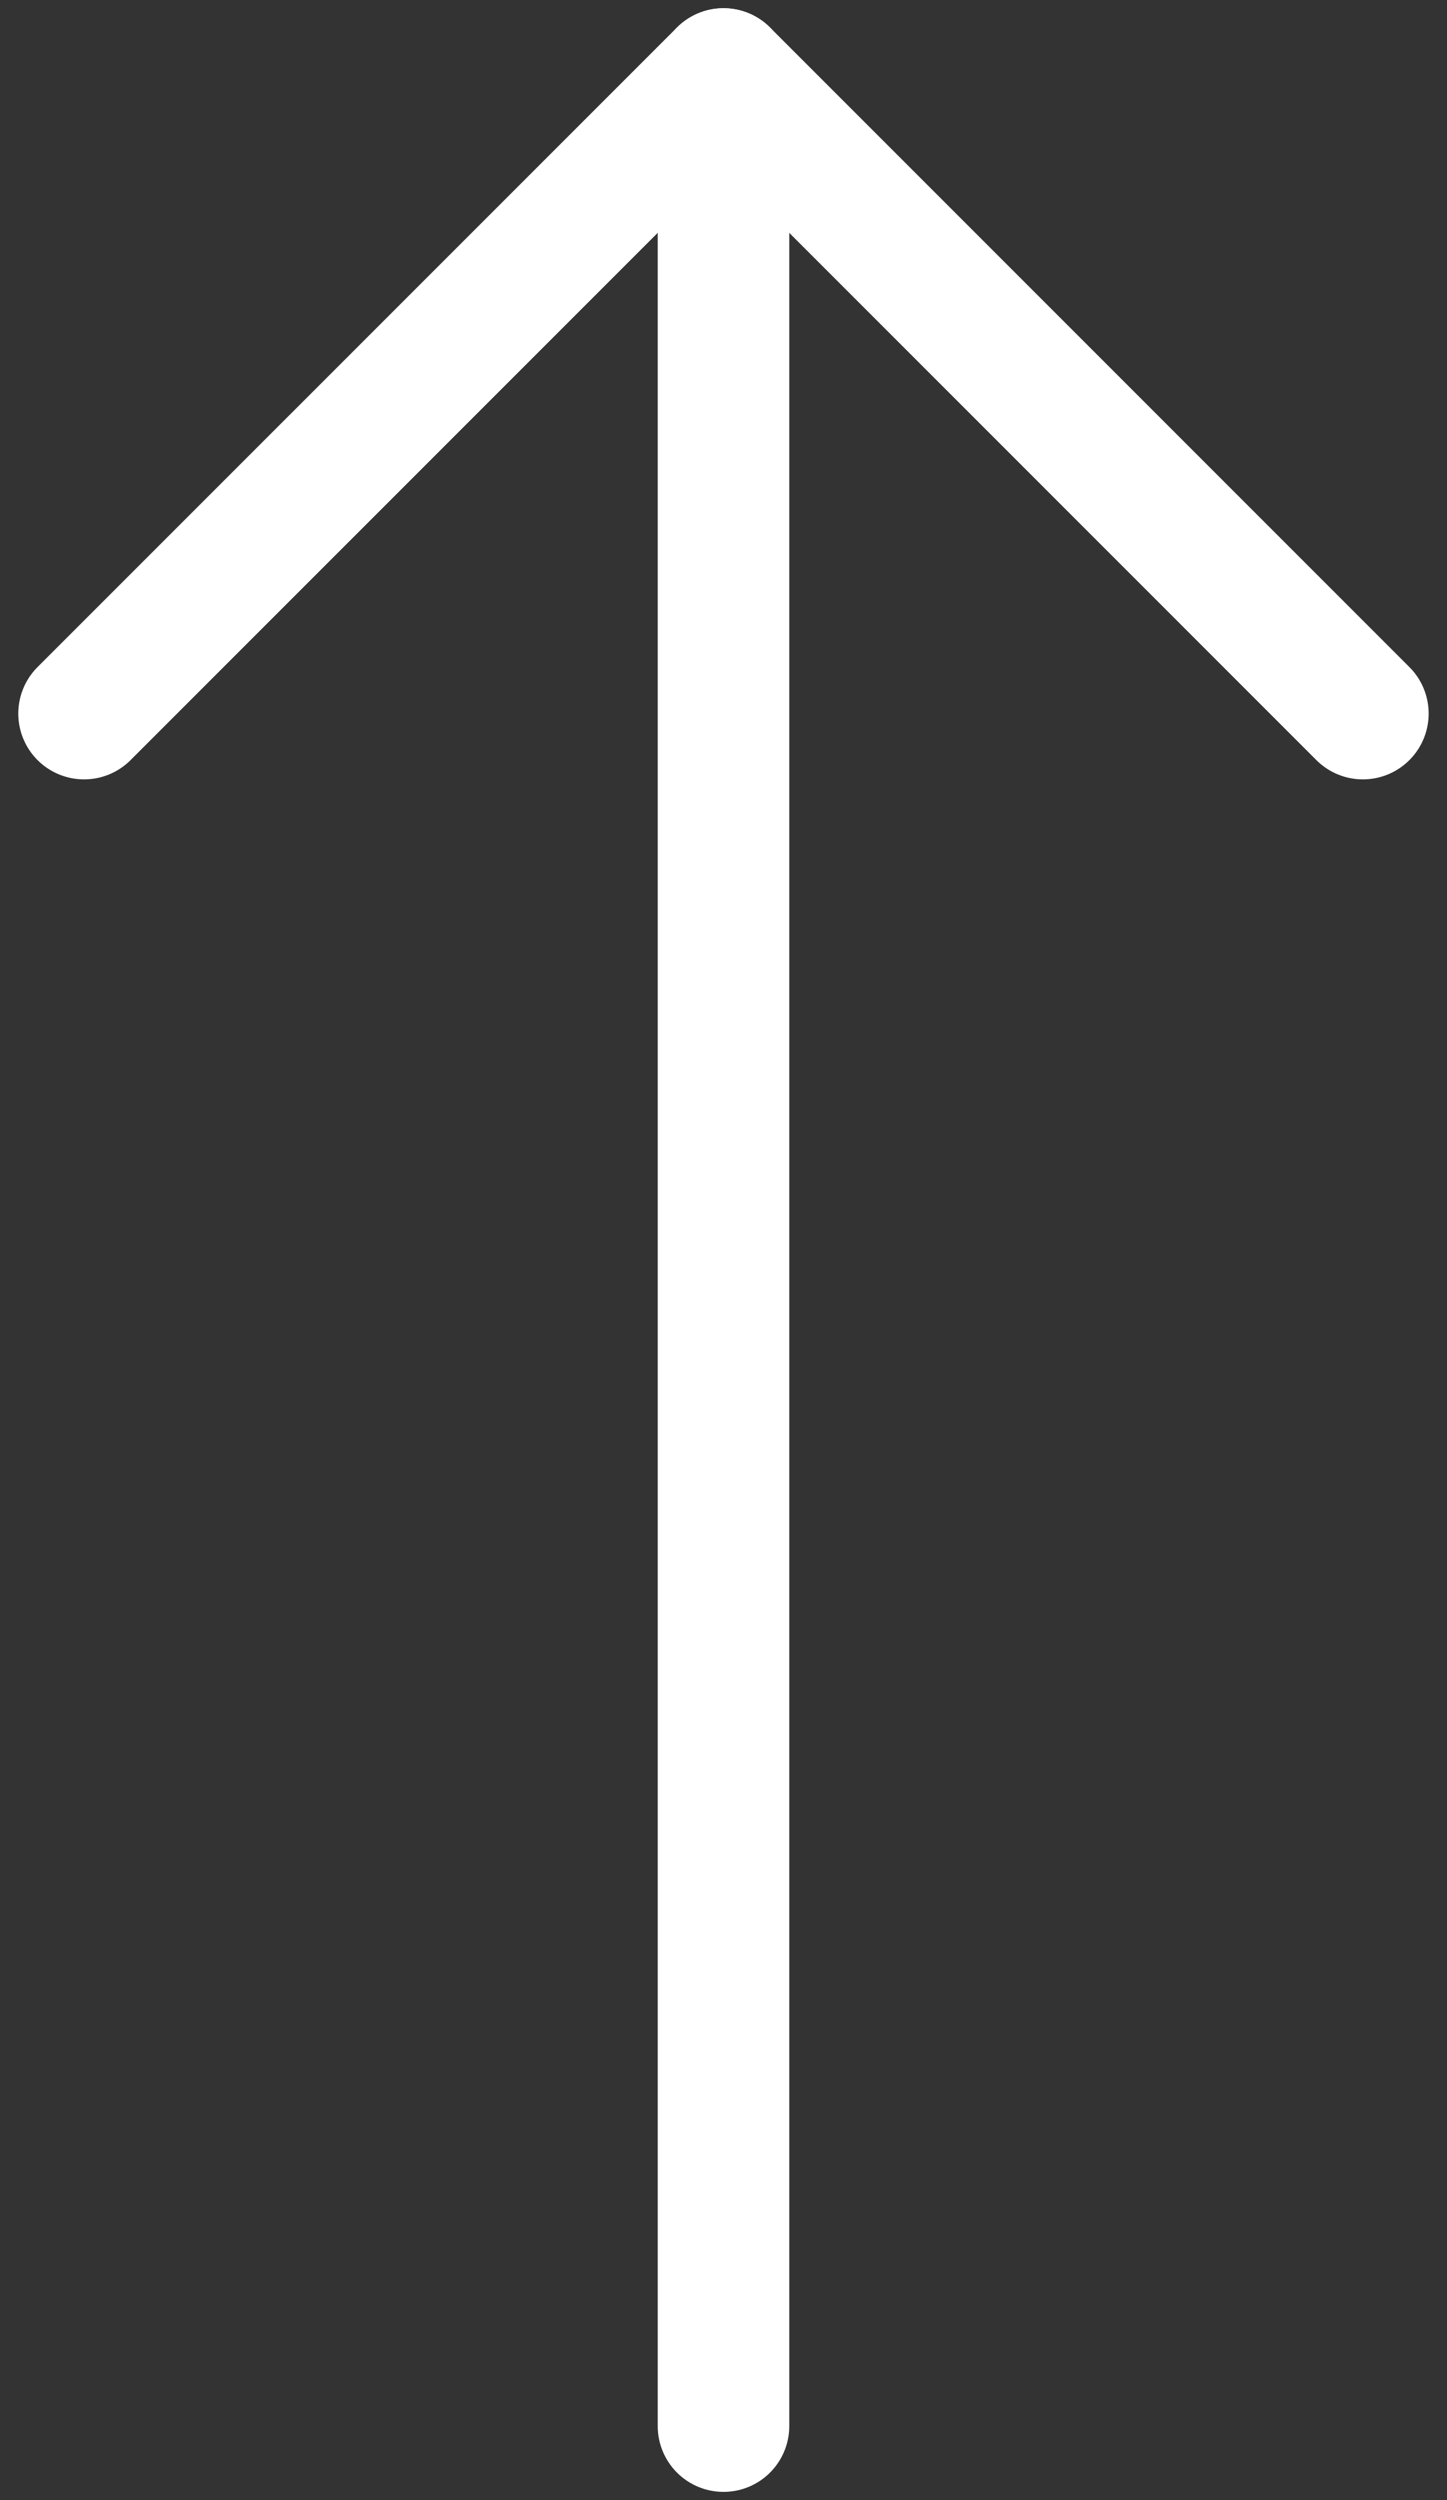 <svg xmlns="http://www.w3.org/2000/svg" width="22" height="38" viewBox="0 0 22 38" fill="none"><rect x="0" y="0" width="22" height="38" fill="#333333" stroke="none"/><path d="M11 1.125V36.875" stroke="white" stroke-width="2" stroke-miterlimit="10" stroke-linecap="round" stroke-linejoin="round"></path><path d="M20.721 10.846L11 1.125L1.278 10.846" stroke="white" stroke-width="2" stroke-miterlimit="10" stroke-linecap="round" stroke-linejoin="round"></path></svg>